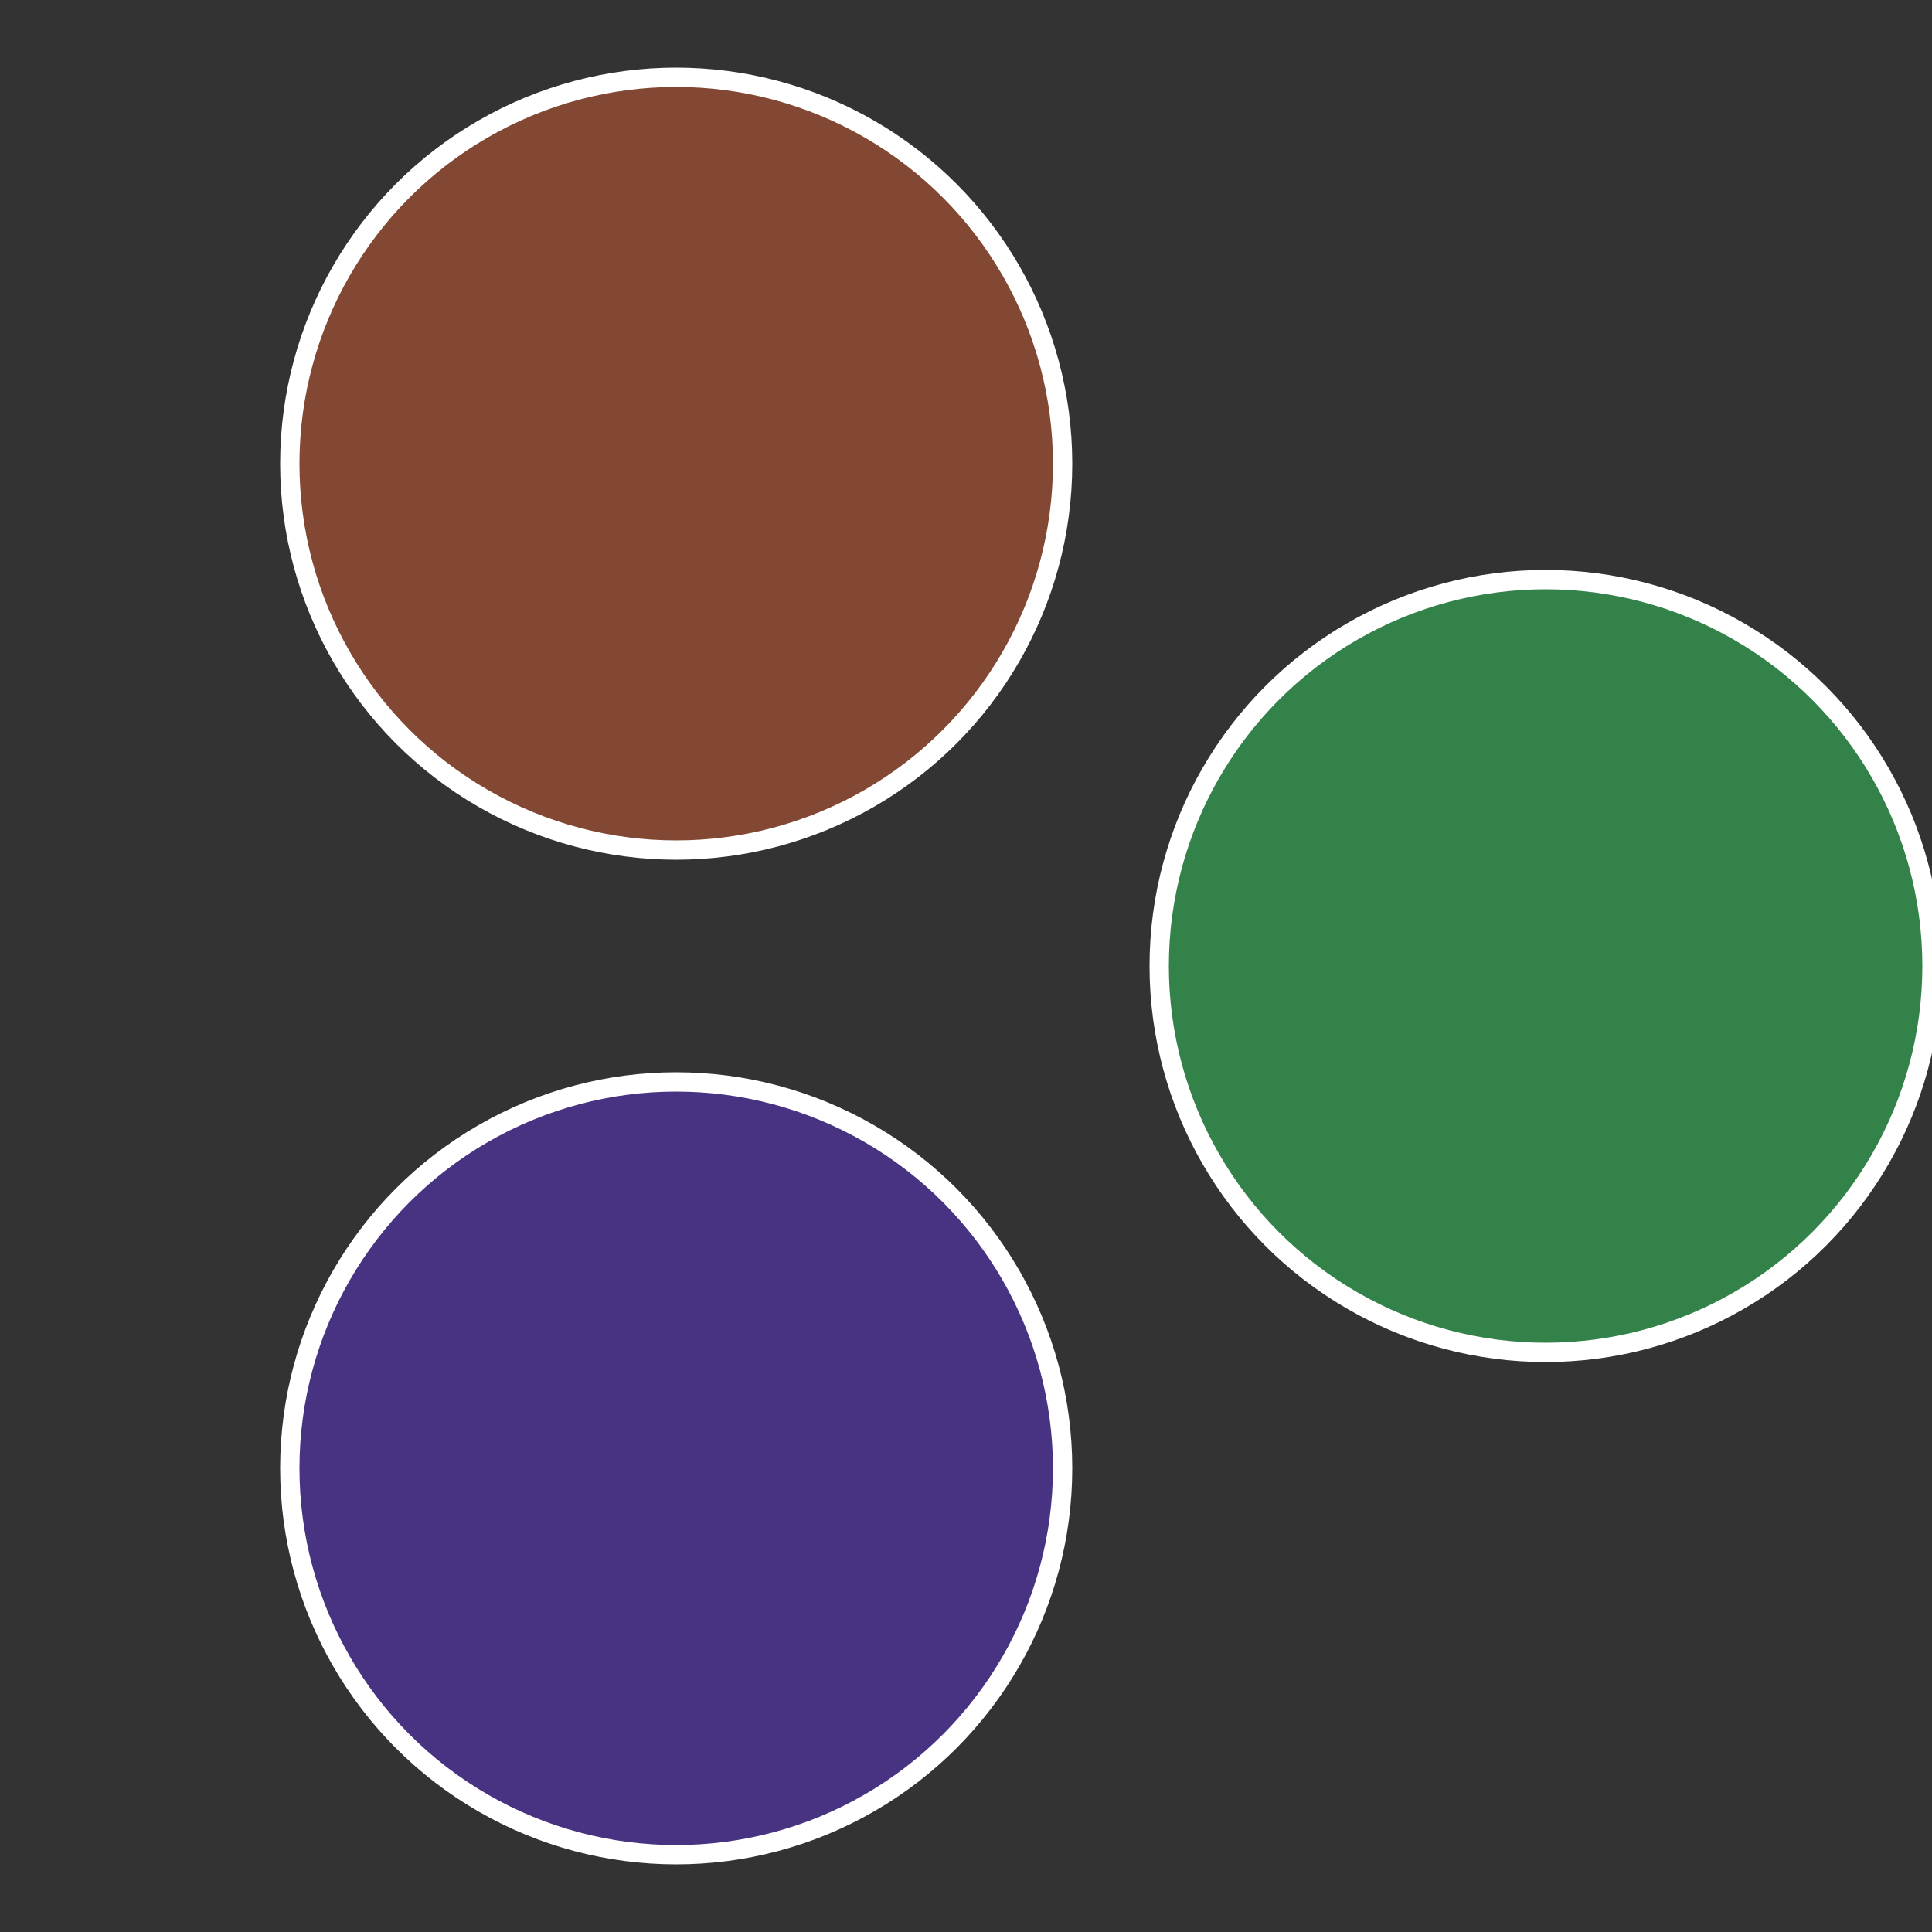 <?xml version="1.0" standalone="no"?>
<svg width="500" height="500" viewBox="-1 -1 2 2" xmlns="http://www.w3.org/2000/svg">
 
                <rect x="-1" y="-1" width="2" height="2" fill="#333333" stroke="none"/>
 
                <circle cx="0.6" cy="0" r="0.4" fill="#338249" stroke="#fff" stroke-width="1%" />
             
                <circle cx="-0.3" cy="0.52" r="0.4" fill="#483382" stroke="#fff" stroke-width="1%" />
             
                <circle cx="-0.3" cy="-0.52" r="0.4" fill="#824833" stroke="#fff" stroke-width="1%" />
            </svg>
